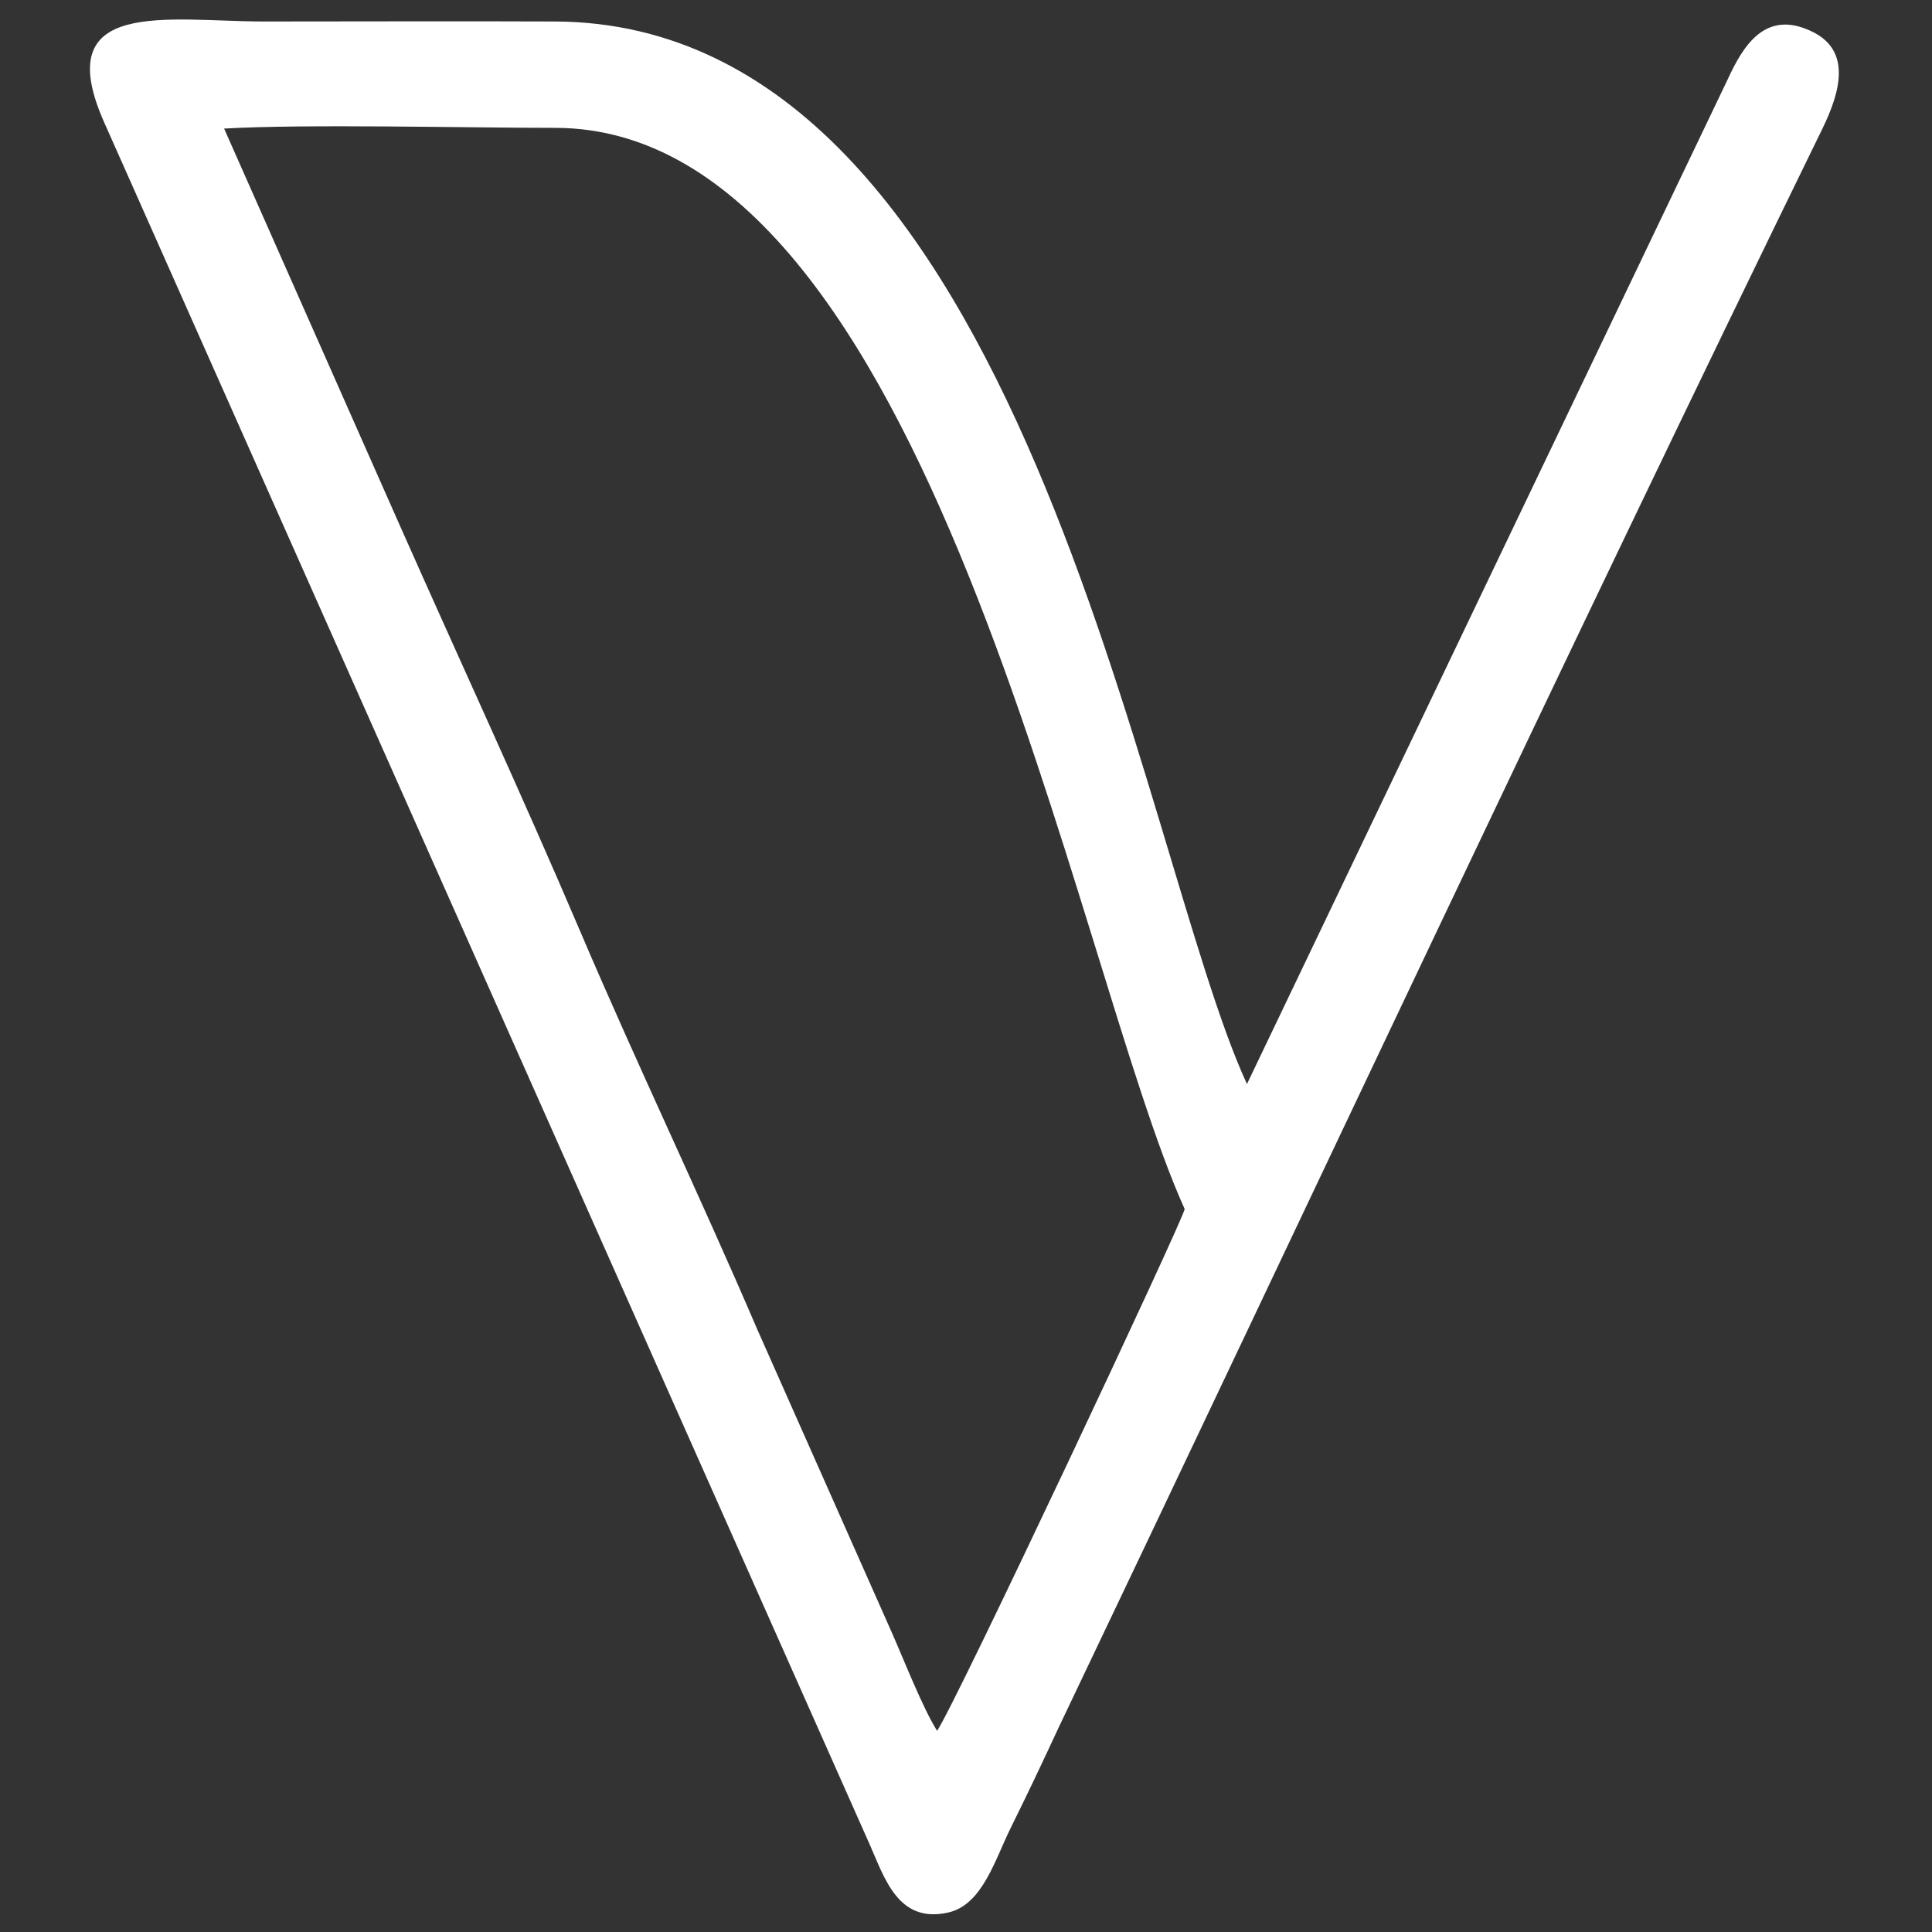 <svg width="33" height="33" viewBox="0 0 33 33" fill="none" xmlns="http://www.w3.org/2000/svg">
<rect x="0" y="0" width="33" height="33" fill="#333333" stroke="none"/>
<g id="icon-vega 1">
<g id="Camada_x0020_1">
<path id="Vector" fill-rule="evenodd" clip-rule="evenodd" d="M16.006 29.564C16.312 29.128 20.244 20.762 20.235 20.651C18.325 16.437 15.895 2.184 9.481 2.184C7.956 2.184 5.224 2.116 3.828 2.196L6.843 9.006C7.864 11.309 8.919 13.583 9.9 15.884C10.875 18.172 11.953 20.416 12.937 22.712L15.217 27.849C15.438 28.346 15.751 29.154 16.006 29.564ZM21.299 18.516C19.444 14.501 17.491 0.405 9.483 0.367C7.825 0.36 6.165 0.367 4.507 0.367C2.876 0.367 0.821 -0.057 1.783 2.098L14.852 31.498C15.11 32.078 15.339 32.861 16.197 32.667C16.782 32.535 16.994 31.764 17.27 31.209C17.543 30.659 17.817 30.08 18.084 29.504C22.391 20.48 26.74 11.181 31.128 2.198C31.434 1.57 31.626 0.873 30.961 0.544C30.155 0.146 29.774 0.783 29.511 1.354L21.299 18.516Z" fill="white"/>
</g>
</g>
</svg>
